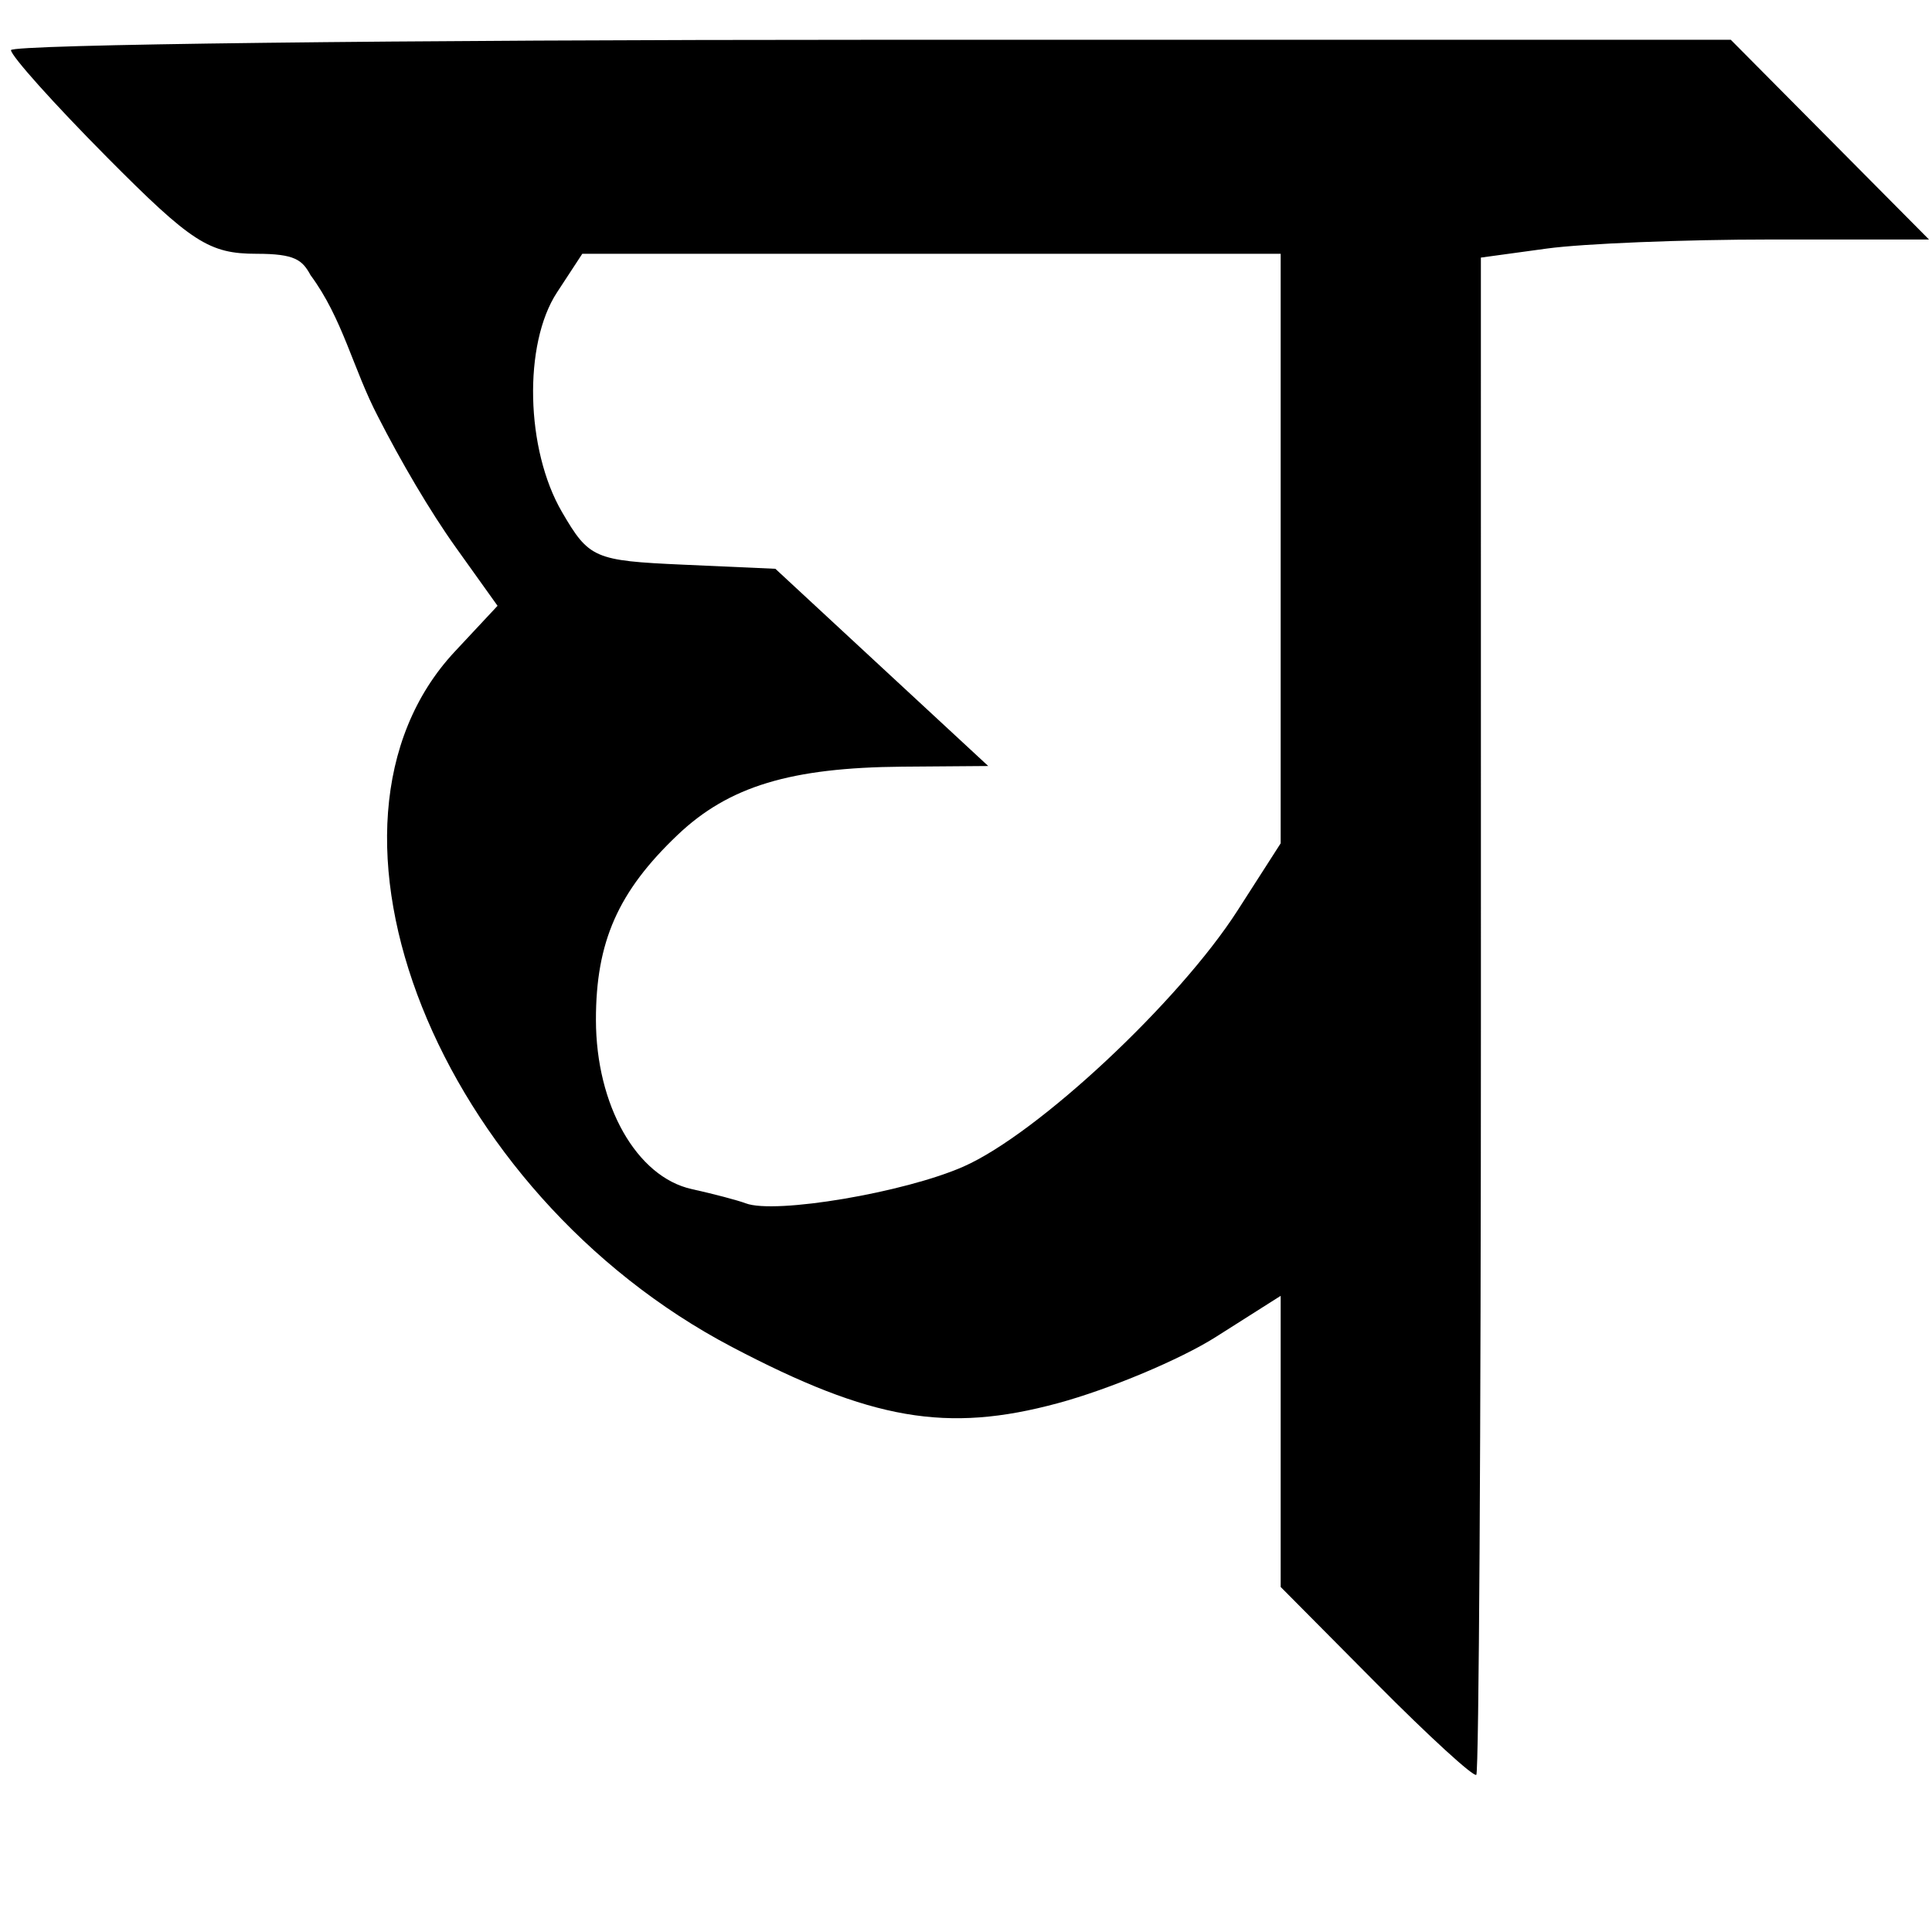 <?xml version="1.0" encoding="UTF-8" standalone="no"?>
<!-- Created with Inkscape (http://www.inkscape.org/) -->
<svg
   xmlns:dc="http://purl.org/dc/elements/1.1/"
   xmlns:cc="http://creativecommons.org/ns#"
   xmlns:rdf="http://www.w3.org/1999/02/22-rdf-syntax-ns#"
   xmlns:svg="http://www.w3.org/2000/svg"
   xmlns="http://www.w3.org/2000/svg"
   xmlns:sodipodi="http://sodipodi.sourceforge.net/DTD/sodipodi-0.dtd"
   xmlns:inkscape="http://www.inkscape.org/namespaces/inkscape"
   width="64px"
   height="64px"
   id="svg2383"
   sodipodi:version="0.32"
   inkscape:version="0.46"
   sodipodi:docname="devanagari_gh.svg"
   inkscape:output_extension="org.inkscape.output.svg.inkscape">
  <defs
     id="defs2385">
    <inkscape:perspective
       sodipodi:type="inkscape:persp3d"
       inkscape:vp_x="0 : 32 : 1"
       inkscape:vp_y="0 : 1000 : 0"
       inkscape:vp_z="64 : 32 : 1"
       inkscape:persp3d-origin="32 : 21.333333 : 1"
       id="perspective2391" />
    <inkscape:perspective
       id="perspective2400"
       inkscape:persp3d-origin="372.04724 : 350.78739 : 1"
       inkscape:vp_z="744.09448 : 526.18109 : 1"
       inkscape:vp_y="0 : 1000 : 0"
       inkscape:vp_x="0 : 526.18109 : 1"
       sodipodi:type="inkscape:persp3d" />
    <inkscape:perspective
       id="perspective2415"
       inkscape:persp3d-origin="372.04724 : 350.78739 : 1"
       inkscape:vp_z="744.09448 : 526.18109 : 1"
       inkscape:vp_y="0 : 1000 : 0"
       inkscape:vp_x="0 : 526.18109 : 1"
       sodipodi:type="inkscape:persp3d" />
    <inkscape:perspective
       id="perspective2450"
       inkscape:persp3d-origin="372.04724 : 350.78739 : 1"
       inkscape:vp_z="744.09448 : 526.18109 : 1"
       inkscape:vp_y="0 : 1000 : 0"
       inkscape:vp_x="0 : 526.18109 : 1"
       sodipodi:type="inkscape:persp3d" />
    <inkscape:perspective
       id="perspective2485"
       inkscape:persp3d-origin="372.04724 : 350.78739 : 1"
       inkscape:vp_z="744.09448 : 526.18109 : 1"
       inkscape:vp_y="0 : 1000 : 0"
       inkscape:vp_x="0 : 526.18109 : 1"
       sodipodi:type="inkscape:persp3d" />
    <inkscape:perspective
       id="perspective2520"
       inkscape:persp3d-origin="372.04724 : 350.78739 : 1"
       inkscape:vp_z="744.09448 : 526.18109 : 1"
       inkscape:vp_y="0 : 1000 : 0"
       inkscape:vp_x="0 : 526.18109 : 1"
       sodipodi:type="inkscape:persp3d" />
  </defs>
  <sodipodi:namedview
     id="base"
     pagecolor="#ffffff"
     bordercolor="#666666"
     borderopacity="1.0"
     inkscape:pageopacity="0.0"
     inkscape:pageshadow="2"
     inkscape:zoom="5.5"
     inkscape:cx="30.76576"
     inkscape:cy="30.017422"
     inkscape:current-layer="layer1"
     showgrid="true"
     inkscape:document-units="px"
     inkscape:grid-bbox="true"
     inkscape:window-width="640"
     inkscape:window-height="688"
     inkscape:window-x="112"
     inkscape:window-y="112" />
  <g
     id="layer1"
     inkscape:label="Layer 1"
     inkscape:groupmode="layer">
    <path
       style="fill:#000000"
       d="M 45.588,55.758 L 42.424,52.57 L 42.424,47.748 L 42.424,42.926 L 40.28,44.286 C 39.101,45.034 36.745,46.022 35.045,46.482 C 31.368,47.477 28.864,47.046 24.248,44.621 C 14.503,39.503 9.667,27.363 15.069,21.581 L 16.482,20.068 L 15.101,18.136 C 14.242,16.934 13.275,15.279 12.523,13.804 C 11.692,12.212 11.351,10.551 10.288,9.116 C 10.013,8.611 9.775,8.407 8.503,8.407 C 6.927,8.407 6.347,8.033 3.541,5.205 C 1.793,3.444 0.364,1.849 0.364,1.661 C 0.364,1.472 13.182,1.318 28.85,1.318 L 57.335,1.318 L 60.618,4.626 L 63.901,7.934 L 58.663,7.934 C 55.782,7.934 52.442,8.069 51.24,8.234 L 49.056,8.533 L 49.057,33.586 C 49.058,47.366 48.99,58.709 48.905,58.793 C 48.821,58.878 47.328,57.512 45.588,55.758 z M 31.922,38.642 C 34.38,37.556 39.055,33.186 40.998,30.158 L 42.424,27.936 L 42.424,18.172 L 42.424,8.407 L 30.856,8.407 L 19.289,8.407 L 18.451,9.687 C 17.331,11.397 17.41,14.892 18.616,16.96 C 19.511,18.497 19.687,18.574 22.619,18.705 L 25.685,18.842 L 29.21,22.109 L 32.736,25.375 L 29.897,25.397 C 26.191,25.427 24.142,26.048 22.45,27.655 C 20.475,29.532 19.739,31.197 19.741,33.785 C 19.744,36.613 21.087,38.986 22.915,39.39 C 23.638,39.55 24.442,39.762 24.702,39.861 C 25.669,40.231 29.968,39.506 31.922,38.642 z"
       id="path2526"
       sodipodi:nodetypes="cccccsscccccsssccccccccscccccccccscccccssssc" />
  </g>
</svg>
